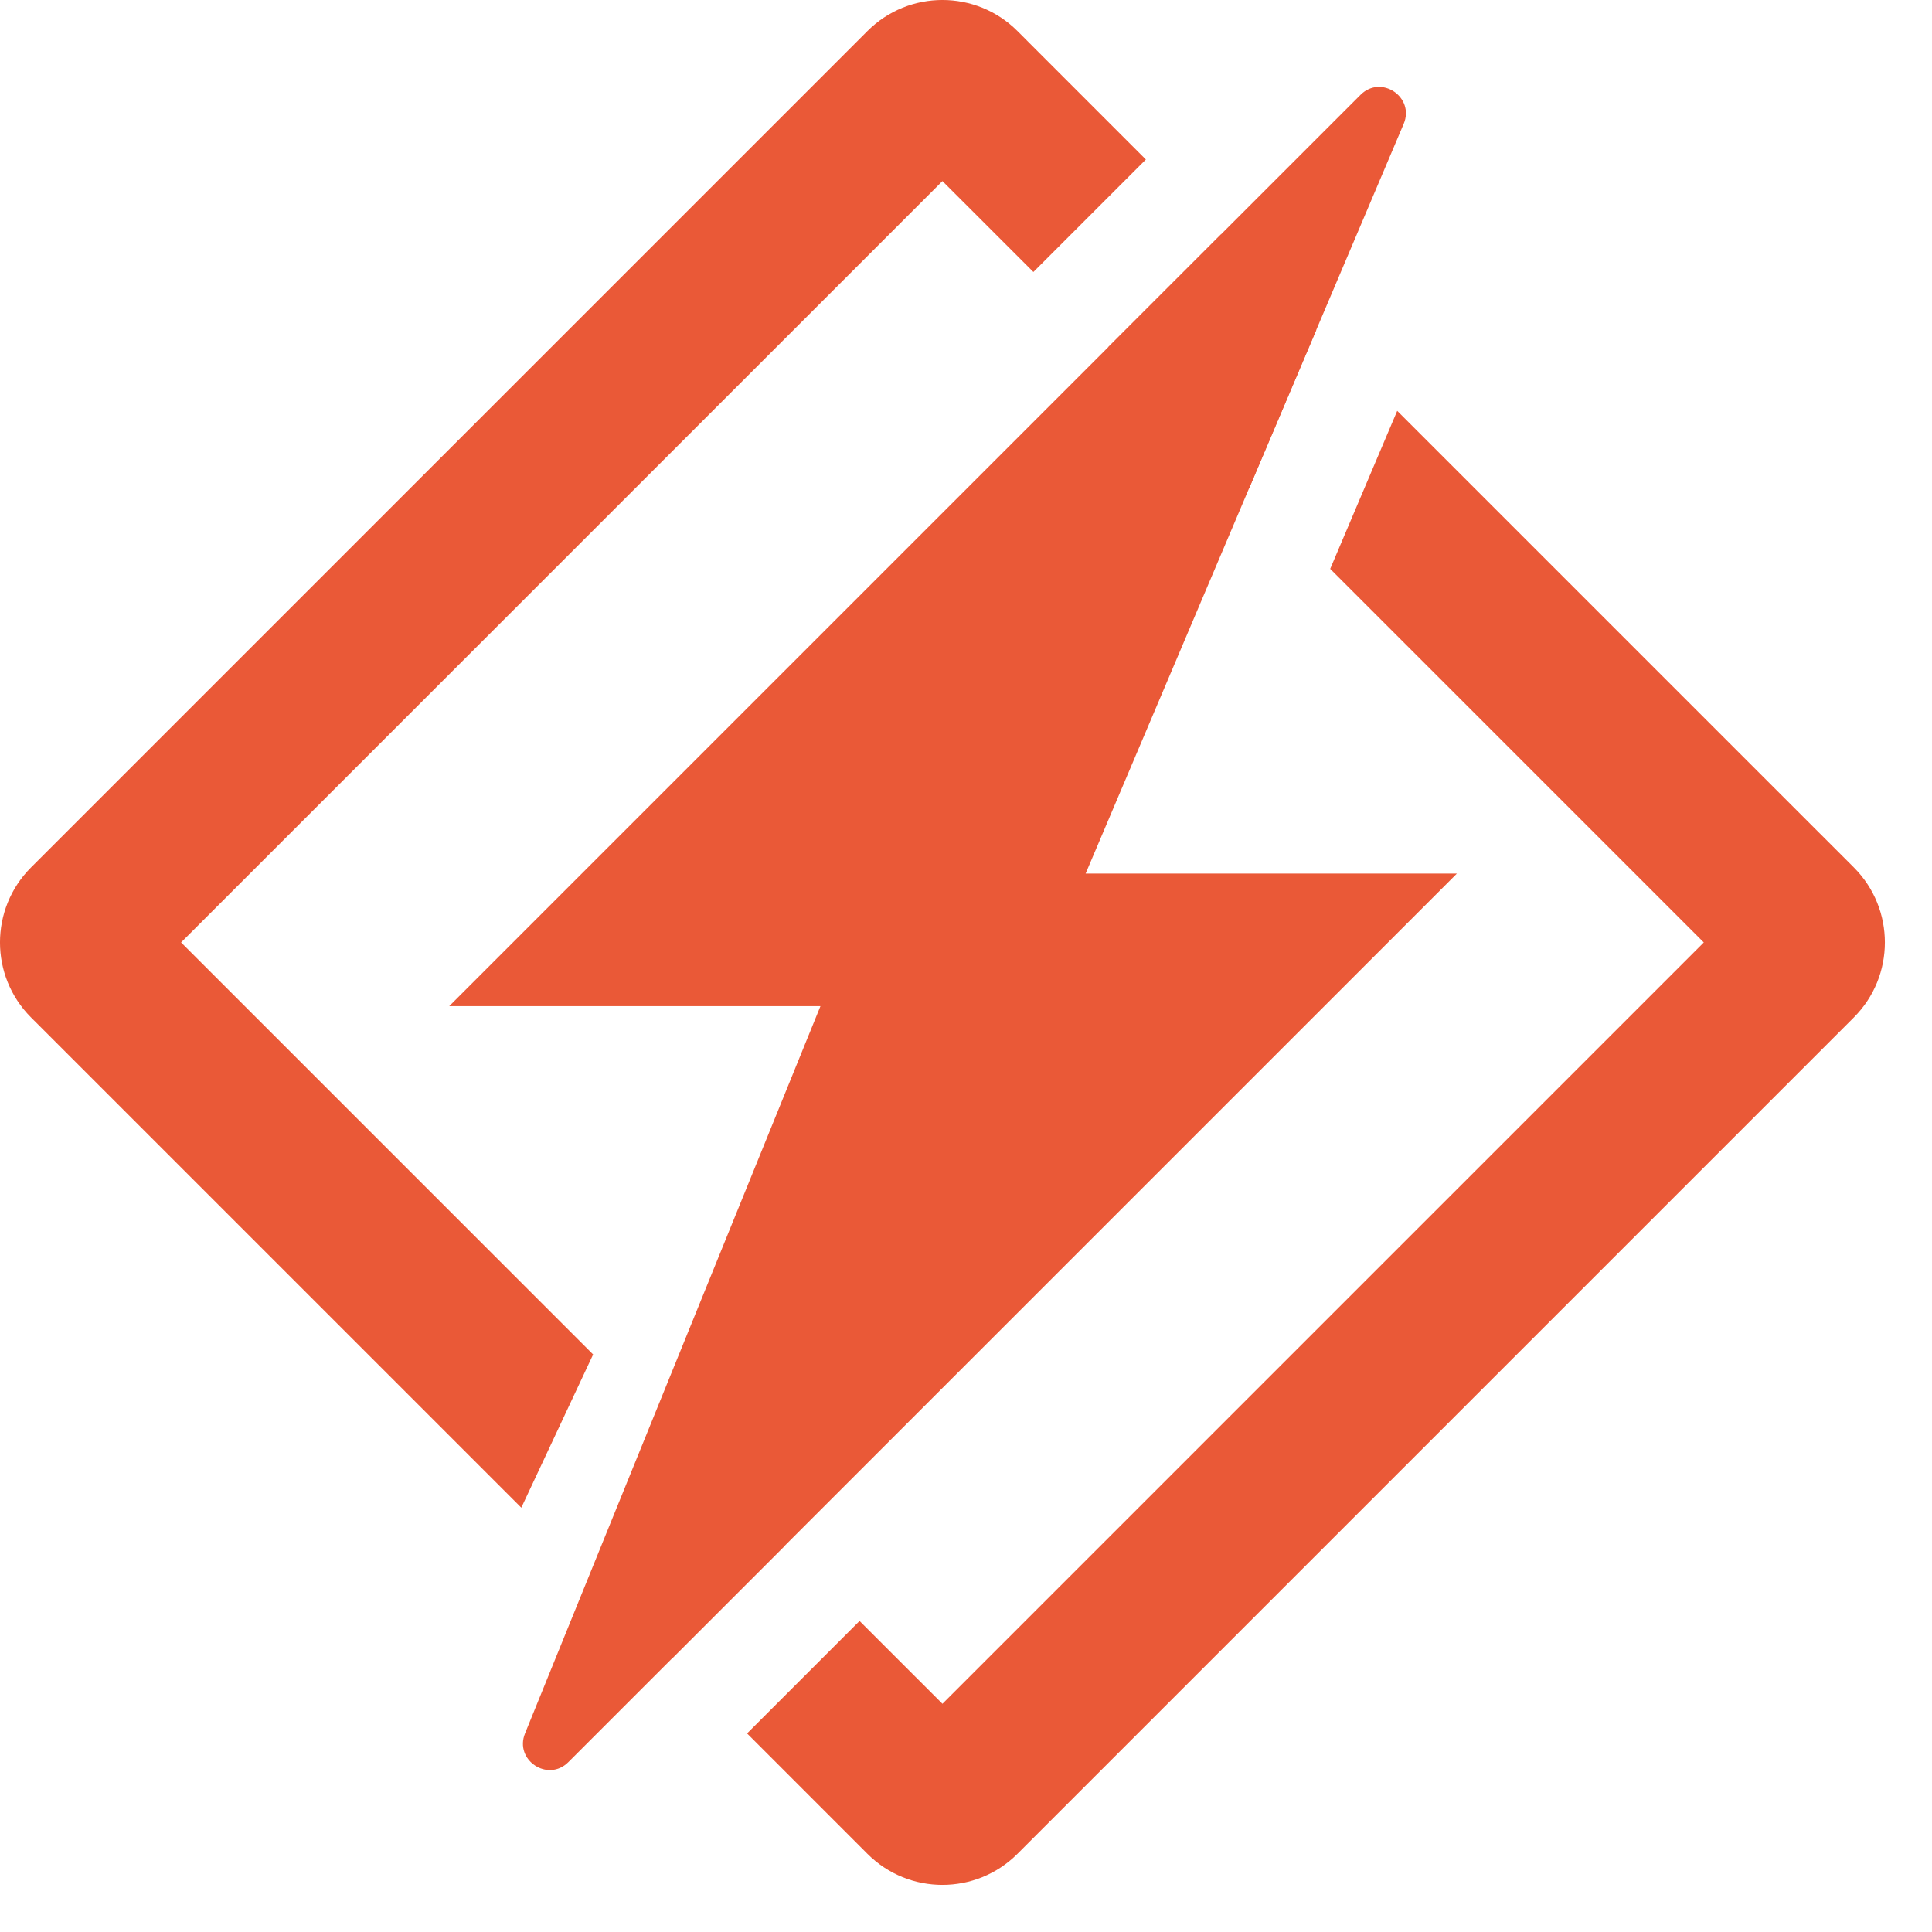 <?xml version="1.0" encoding="UTF-8" standalone="no"?>
<!DOCTYPE svg PUBLIC "-//W3C//DTD SVG 1.1//EN" "http://www.w3.org/Graphics/SVG/1.1/DTD/svg11.dtd">
<svg width="100%" height="100%" viewBox="0 0 41 41" version="1.1" xmlns="http://www.w3.org/2000/svg" xmlns:xlink="http://www.w3.org/1999/xlink" xml:space="preserve" xmlns:serif="http://www.serif.com/" style="fill-rule:evenodd;clip-rule:evenodd;stroke-linejoin:round;stroke-miterlimit:2;">
    <g>
        <path d="M28.229,12.072L36.157,20L20,36.157L18.241,34.399L15.854,36.786L18.408,39.341C19.287,40.22 20.713,40.22 21.592,39.341L39.341,21.592C40.22,20.713 40.22,19.287 39.341,18.408L29.651,8.719L28.229,12.072ZM27.934,7.002L26.512,10.355L23.521,7.364L25.909,4.977L27.934,7.002ZM24.317,3.385L21.592,0.659C20.713,-0.22 19.287,-0.22 18.408,0.659L0.659,18.408C-0.22,19.287 -0.22,20.713 0.659,21.592L11.063,31.995L12.587,28.744L3.843,20L20,3.843L21.93,5.772L24.317,3.385ZM12.755,33.688L14.279,30.437L16.65,32.807L14.262,35.195L12.755,33.688Z" style="fill:rgb(234,89,55);"/>
        <g>
            <path d="M29.788,2.63C30.029,2.061 29.309,1.575 28.872,2.013L9.533,21.352L17.411,21.352L11.142,36.785C10.911,37.353 11.627,37.829 12.061,37.395L30.918,18.538L23.039,18.538L29.788,2.63Z" style="fill:rgb(234,89,55);fill-rule:nonzero;"/>
        </g>
    </g>
</svg>
